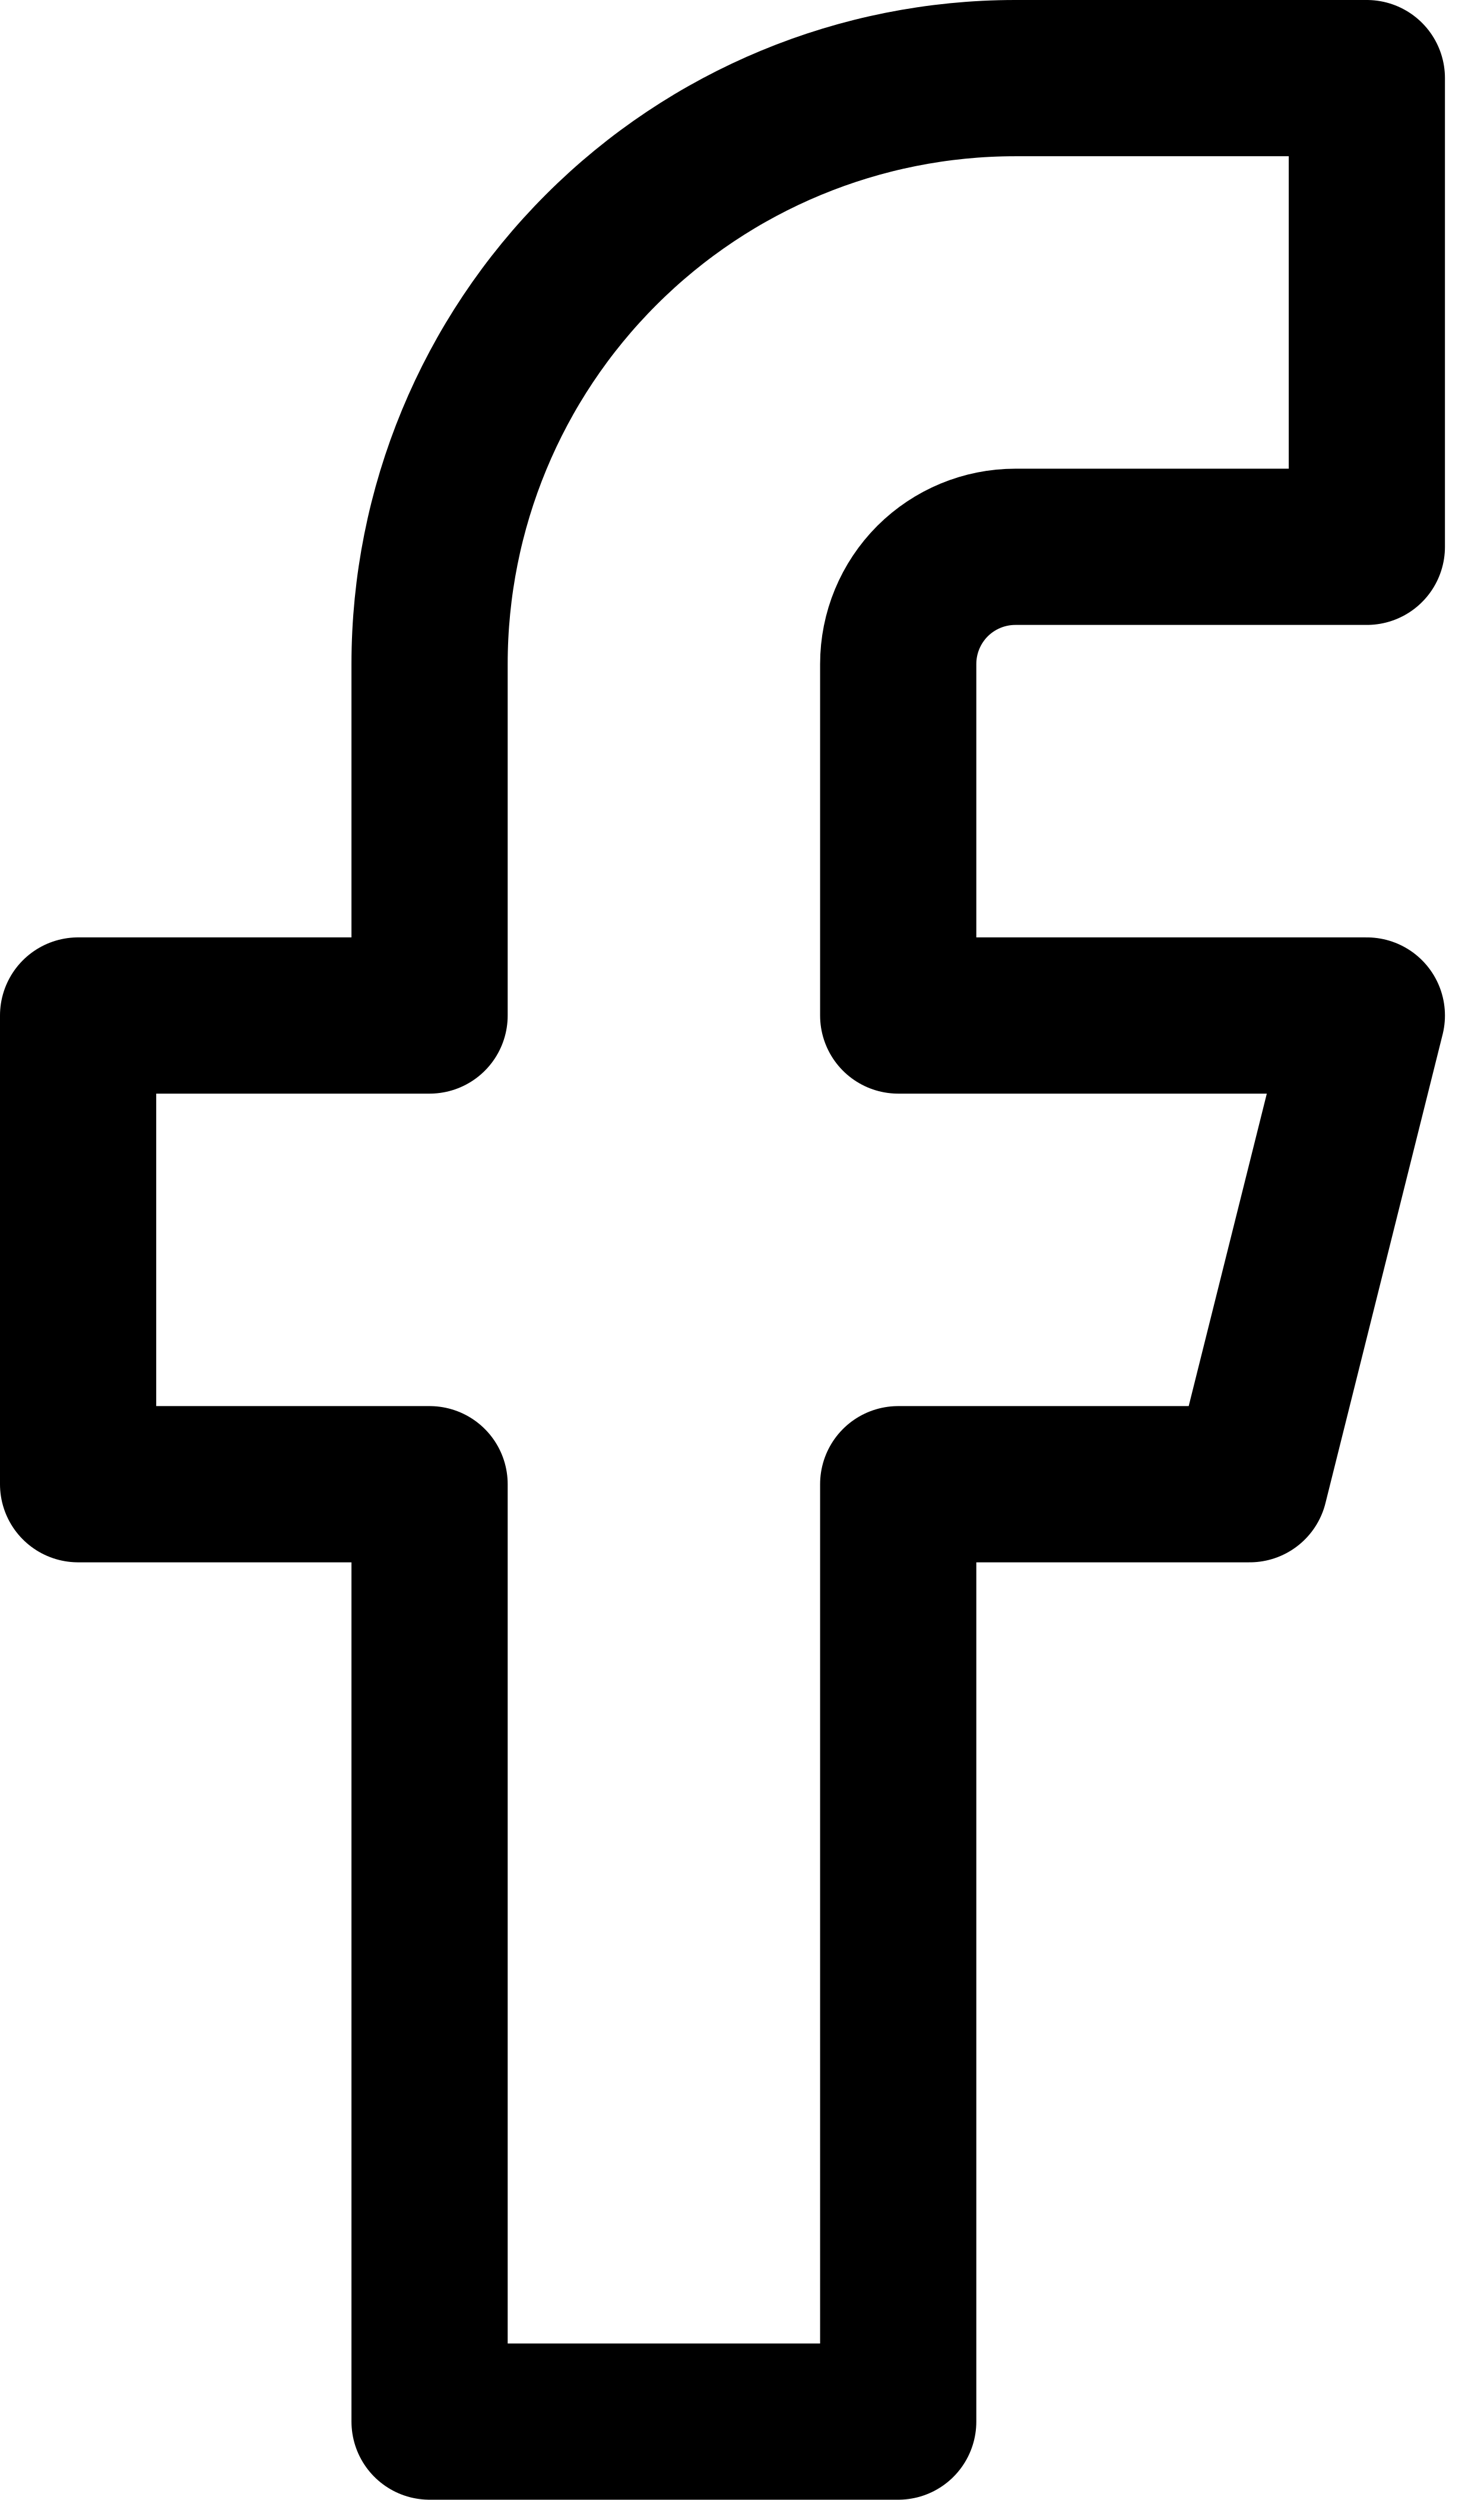 <svg width="19" height="32" viewBox="0 0 19 32" fill="none" xmlns="http://www.w3.org/2000/svg">
<path d="M17.5 1H13C11.011 1 9.103 1.79 7.697 3.197C6.29 4.603 5.5 6.511 5.5 8.5V13H1V19H5.5V31H11.5V19H16L17.5 13H11.5V8.5C11.5 8.102 11.658 7.721 11.939 7.439C12.221 7.158 12.602 7 13 7H17.5V1Z" stroke="black" stroke-width="2" stroke-linecap="round" stroke-linejoin="round"/>
</svg>
